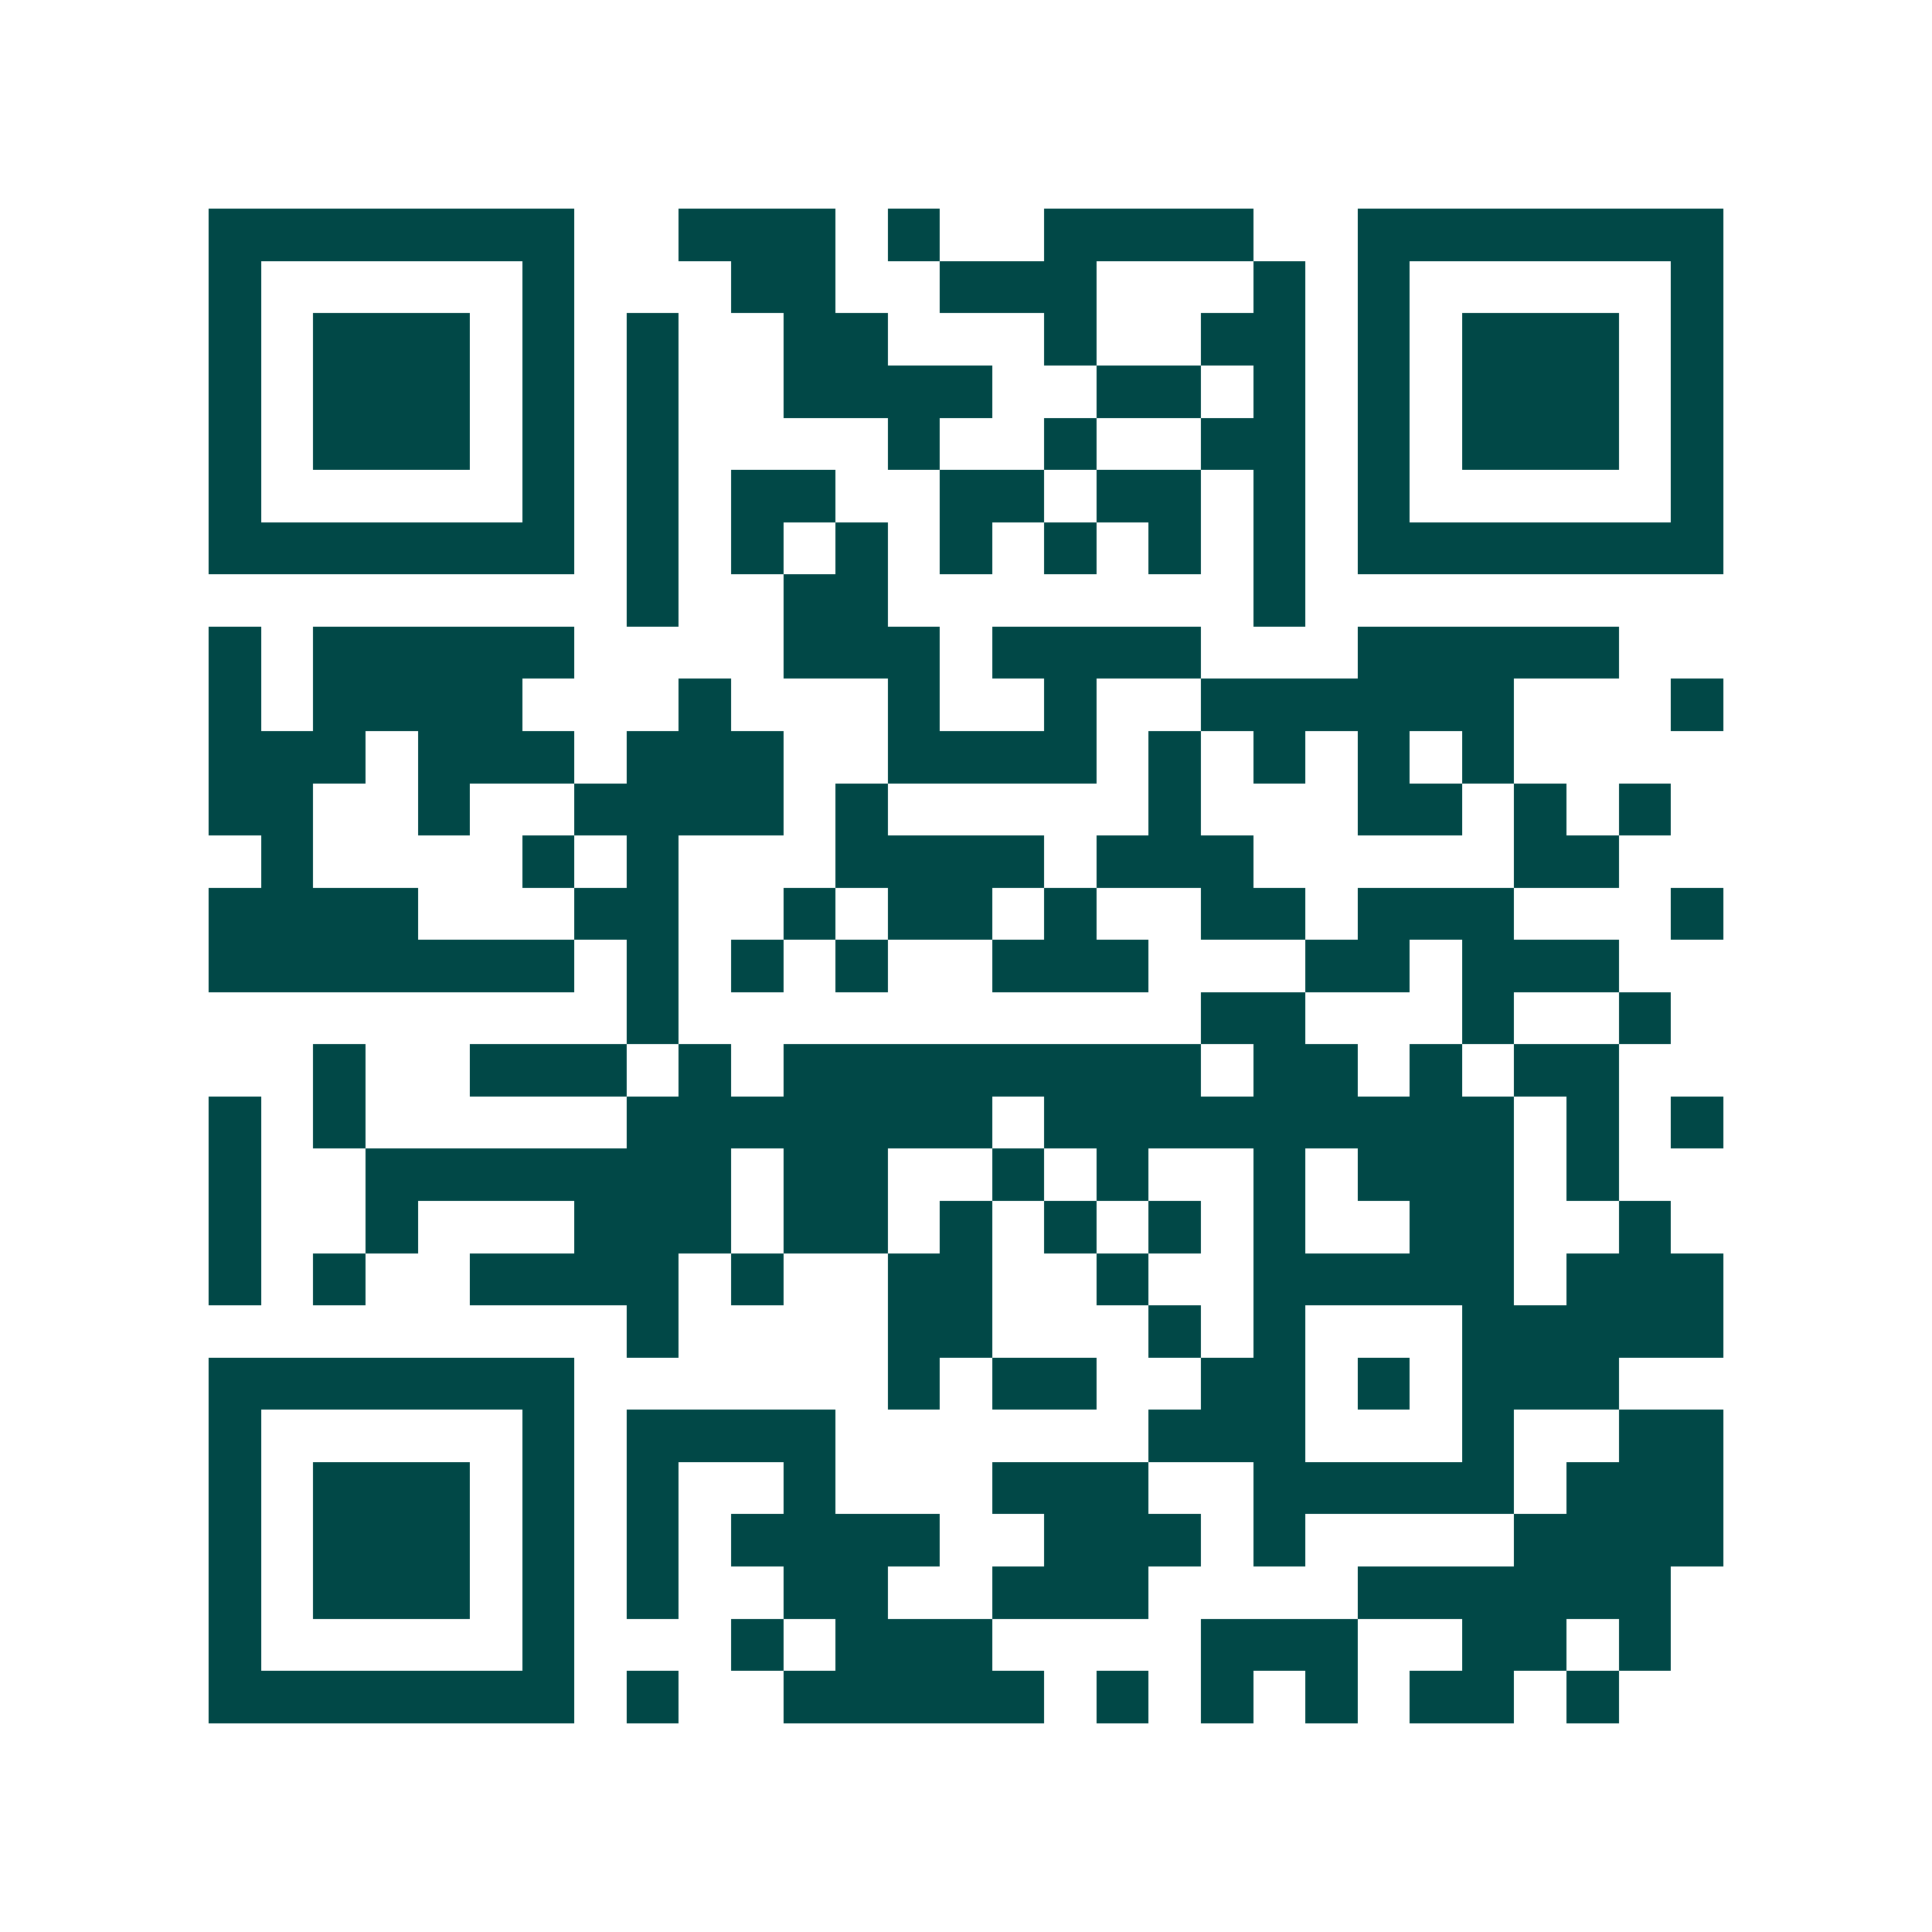 <svg xmlns="http://www.w3.org/2000/svg" width="200" height="200" viewBox="0 0 37 37" shape-rendering="crispEdges"><path fill="#ffffff" d="M0 0h37v37H0z"/><path stroke="#014847" d="M4 4.5h7m2 0h3m1 0h1m2 0h4m2 0h7M4 5.5h1m5 0h1m3 0h2m2 0h3m3 0h1m1 0h1m5 0h1M4 6.5h1m1 0h3m1 0h1m1 0h1m2 0h2m3 0h1m2 0h2m1 0h1m1 0h3m1 0h1M4 7.5h1m1 0h3m1 0h1m1 0h1m2 0h4m2 0h2m1 0h1m1 0h1m1 0h3m1 0h1M4 8.5h1m1 0h3m1 0h1m1 0h1m4 0h1m2 0h1m2 0h2m1 0h1m1 0h3m1 0h1M4 9.5h1m5 0h1m1 0h1m1 0h2m2 0h2m1 0h2m1 0h1m1 0h1m5 0h1M4 10.5h7m1 0h1m1 0h1m1 0h1m1 0h1m1 0h1m1 0h1m1 0h1m1 0h7M12 11.5h1m2 0h2m7 0h1M4 12.5h1m1 0h5m4 0h3m1 0h4m3 0h5M4 13.5h1m1 0h4m3 0h1m3 0h1m2 0h1m2 0h6m3 0h1M4 14.5h3m1 0h3m1 0h3m2 0h4m1 0h1m1 0h1m1 0h1m1 0h1M4 15.5h2m2 0h1m2 0h4m1 0h1m5 0h1m3 0h2m1 0h1m1 0h1M5 16.5h1m4 0h1m1 0h1m3 0h4m1 0h3m5 0h2M4 17.5h4m3 0h2m2 0h1m1 0h2m1 0h1m2 0h2m1 0h3m3 0h1M4 18.5h7m1 0h1m1 0h1m1 0h1m2 0h3m3 0h2m1 0h3M12 19.5h1m10 0h2m3 0h1m2 0h1M6 20.5h1m2 0h3m1 0h1m1 0h8m1 0h2m1 0h1m1 0h2M4 21.5h1m1 0h1m5 0h7m1 0h9m1 0h1m1 0h1M4 22.5h1m2 0h7m1 0h2m2 0h1m1 0h1m2 0h1m1 0h3m1 0h1M4 23.5h1m2 0h1m3 0h3m1 0h2m1 0h1m1 0h1m1 0h1m1 0h1m2 0h2m2 0h1M4 24.5h1m1 0h1m2 0h4m1 0h1m2 0h2m2 0h1m2 0h5m1 0h3M12 25.5h1m4 0h2m3 0h1m1 0h1m3 0h5M4 26.5h7m6 0h1m1 0h2m2 0h2m1 0h1m1 0h3M4 27.5h1m5 0h1m1 0h4m6 0h3m3 0h1m2 0h2M4 28.5h1m1 0h3m1 0h1m1 0h1m2 0h1m3 0h3m2 0h5m1 0h3M4 29.5h1m1 0h3m1 0h1m1 0h1m1 0h4m2 0h3m1 0h1m4 0h4M4 30.5h1m1 0h3m1 0h1m1 0h1m2 0h2m2 0h3m4 0h6M4 31.5h1m5 0h1m3 0h1m1 0h3m4 0h3m2 0h2m1 0h1M4 32.5h7m1 0h1m2 0h5m1 0h1m1 0h1m1 0h1m1 0h2m1 0h1"/></svg>
